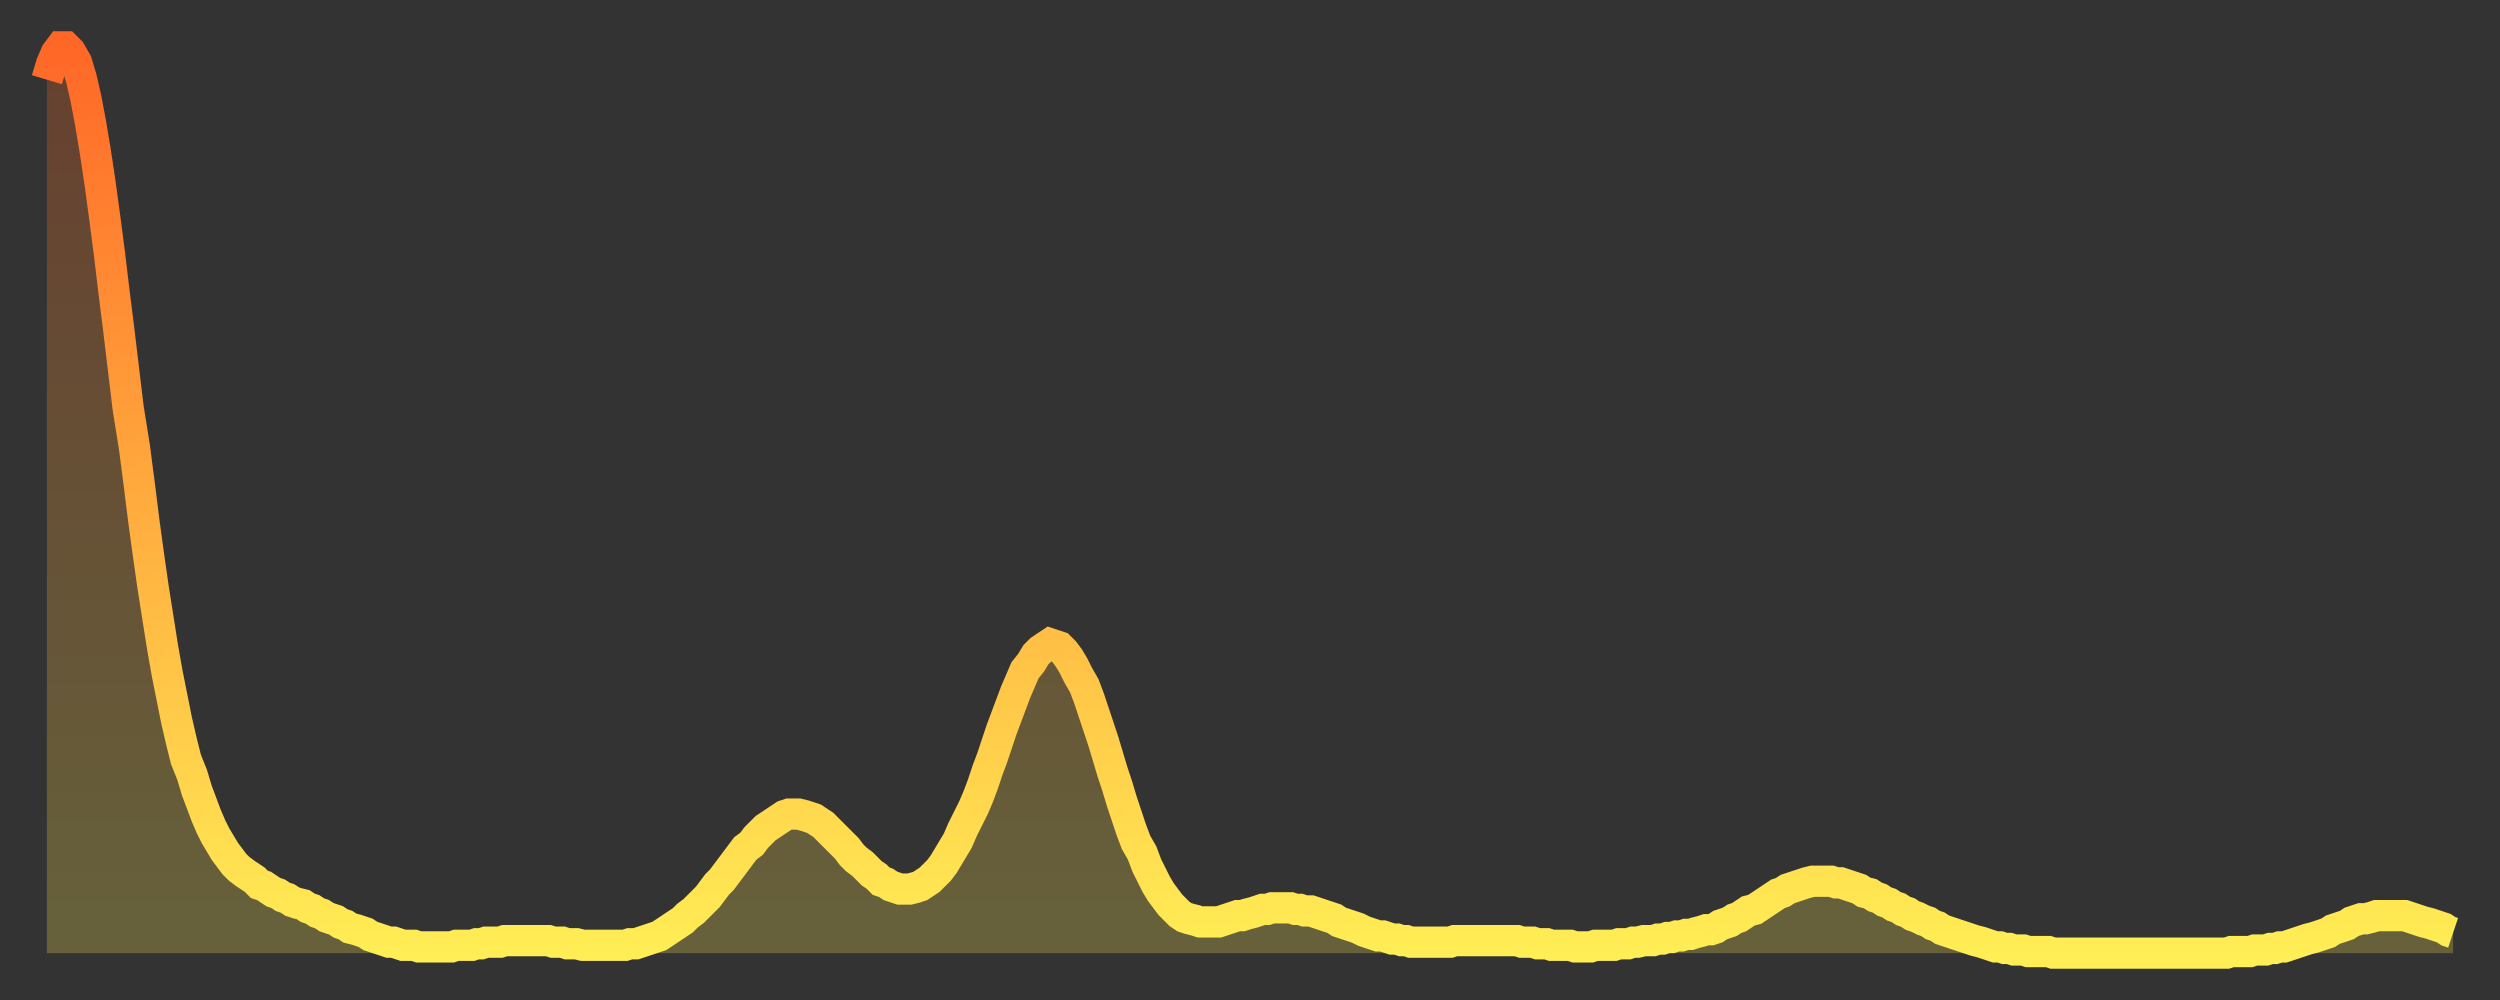 <?xml version="1.0" encoding="utf-8" ?>
<svg baseProfile="full" height="64" version="1.1" width="160" xmlns="http://www.w3.org/2000/svg" xmlns:ev="http://www.w3.org/2001/xml-events" xmlns:xlink="http://www.w3.org/1999/xlink"><rect width="100%" height="100%" fill="#333333" stroke="none"/><defs><linearGradient id="id134794" x1="0" x2="0" y1="0" y2="1"><stop offset="0%" stop-color="#ff6727" /><stop offset="50%" stop-color="#ffab3e" /><stop offset="100%" stop-color="#ffee55" /></linearGradient></defs><g transform="translate(3,3)"><g><path d="M 0.0 2.1 L 0.3 1.1 0.6 0.4 0.9 0.0 1.2 0.0 1.5 0.3 1.9 1.0 2.2 2.0 2.5 3.3 2.8 4.9 3.1 6.7 3.4 8.7 3.7 10.9 4.0 13.2 4.3 15.7 4.6 18.1 4.9 20.6 5.2 23.1 5.6 25.6 5.9 27.9 6.2 30.3 6.5 32.5 6.8 34.6 7.1 36.5 7.4 38.4 7.7 40.1 8.0 41.6 8.3 43.1 8.6 44.4 8.9 45.6 9.3 46.6 9.6 47.6 9.9 48.4 10.2 49.2 10.5 49.9 10.8 50.5 11.1 51.0 11.4 51.5 11.7 51.9 12.0 52.3 12.3 52.6 12.7 52.9 13.0 53.1 13.3 53.3 13.6 53.6 13.9 53.7 14.2 53.9 14.5 54.1 14.8 54.2 15.1 54.4 15.4 54.5 15.7 54.7 16.0 54.8 16.4 54.9 16.7 55.1 17.0 55.2 17.3 55.4 17.6 55.5 17.9 55.7 18.2 55.8 18.5 55.9 18.8 56.1 19.1 56.2 19.4 56.4 19.8 56.5 20.1 56.6 20.4 56.7 20.7 56.9 21.0 57.0 21.3 57.1 21.6 57.2 21.9 57.3 22.2 57.3 22.5 57.4 22.8 57.5 23.1 57.5 23.5 57.5 23.8 57.6 24.1 57.6 24.4 57.6 24.7 57.6 25.0 57.6 25.3 57.6 25.6 57.6 25.9 57.6 26.2 57.5 26.5 57.5 26.8 57.5 27.2 57.5 27.5 57.4 27.8 57.4 28.1 57.3 28.4 57.3 28.7 57.3 29.0 57.3 29.3 57.2 29.6 57.2 29.9 57.2 30.2 57.2 30.6 57.2 30.9 57.2 31.2 57.2 31.5 57.2 31.8 57.2 32.1 57.2 32.4 57.3 32.7 57.3 33.0 57.3 33.3 57.4 33.6 57.4 33.9 57.4 34.3 57.5 34.6 57.5 34.9 57.5 35.2 57.5 35.5 57.5 35.8 57.5 36.1 57.5 36.4 57.5 36.7 57.5 37.0 57.5 37.3 57.4 37.7 57.4 38.0 57.3 38.3 57.2 38.6 57.1 38.9 57.0 39.2 56.9 39.5 56.7 39.8 56.5 40.1 56.3 40.4 56.1 40.7 55.9 41.0 55.6 41.4 55.3 41.7 55.0 42.0 54.7 42.3 54.4 42.6 54.0 42.9 53.6 43.2 53.3 43.5 52.9 43.8 52.5 44.1 52.1 44.4 51.7 44.7 51.3 45.1 51.0 45.4 50.6 45.7 50.3 46.0 50.0 46.3 49.8 46.6 49.6 46.9 49.4 47.2 49.2 47.5 49.1 47.8 49.1 48.1 49.1 48.5 49.2 48.8 49.3 49.1 49.4 49.4 49.6 49.7 49.8 50.0 50.1 50.3 50.4 50.6 50.7 50.9 51.0 51.2 51.3 51.5 51.7 51.8 52.0 52.2 52.3 52.5 52.6 52.8 52.9 53.1 53.1 53.4 53.4 53.7 53.5 54.0 53.7 54.3 53.8 54.6 53.9 54.9 53.9 55.2 53.9 55.6 53.8 55.9 53.7 56.2 53.5 56.5 53.3 56.8 53.0 57.1 52.7 57.4 52.3 57.7 51.8 58.0 51.3 58.3 50.8 58.6 50.1 58.9 49.5 59.3 48.7 59.6 48.0 59.9 47.2 60.2 46.3 60.5 45.5 60.8 44.6 61.1 43.7 61.4 42.9 61.7 42.1 62.0 41.3 62.3 40.6 62.6 39.9 63.0 39.4 63.3 38.9 63.6 38.6 63.9 38.4 64.2 38.2 64.5 38.3 64.8 38.4 65.1 38.7 65.4 39.1 65.7 39.6 66.0 40.2 66.4 40.9 66.7 41.7 67.0 42.6 67.3 43.5 67.6 44.4 67.9 45.4 68.2 46.4 68.5 47.3 68.8 48.3 69.1 49.2 69.4 50.1 69.7 50.9 70.1 51.6 70.4 52.4 70.7 53.0 71.0 53.6 71.3 54.1 71.6 54.5 71.9 54.9 72.2 55.2 72.5 55.5 72.8 55.7 73.1 55.8 73.5 55.9 73.8 56.0 74.1 56.0 74.4 56.0 74.7 56.0 75.0 56.0 75.3 55.9 75.6 55.8 75.9 55.7 76.2 55.6 76.5 55.6 76.8 55.5 77.2 55.4 77.5 55.3 77.8 55.2 78.1 55.2 78.4 55.1 78.7 55.1 79.0 55.1 79.3 55.1 79.6 55.1 79.9 55.2 80.2 55.2 80.5 55.3 80.9 55.3 81.2 55.4 81.5 55.5 81.8 55.6 82.1 55.7 82.4 55.8 82.7 56.0 83.0 56.1 83.3 56.2 83.6 56.3 83.9 56.4 84.3 56.6 84.6 56.7 84.9 56.8 85.2 56.9 85.5 56.9 85.8 57.0 86.1 57.1 86.4 57.1 86.7 57.2 87.0 57.2 87.3 57.3 87.6 57.3 88.0 57.3 88.3 57.3 88.6 57.3 88.9 57.3 89.2 57.3 89.5 57.3 89.8 57.3 90.1 57.2 90.4 57.2 90.7 57.2 91.0 57.2 91.4 57.2 91.7 57.2 92.0 57.2 92.3 57.2 92.6 57.2 92.9 57.2 93.2 57.2 93.5 57.2 93.8 57.2 94.1 57.2 94.4 57.3 94.7 57.3 95.1 57.3 95.4 57.4 95.7 57.4 96.0 57.4 96.3 57.5 96.6 57.5 96.9 57.5 97.2 57.5 97.5 57.5 97.8 57.6 98.1 57.6 98.4 57.6 98.8 57.6 99.1 57.5 99.4 57.5 99.7 57.5 100.0 57.5 100.3 57.5 100.6 57.4 100.9 57.4 101.2 57.4 101.5 57.3 101.8 57.3 102.2 57.2 102.5 57.2 102.8 57.2 103.1 57.1 103.4 57.1 103.7 57.0 104.0 57.0 104.3 56.9 104.6 56.9 104.9 56.8 105.2 56.8 105.5 56.7 105.9 56.6 106.2 56.5 106.5 56.5 106.8 56.4 107.1 56.2 107.4 56.1 107.7 56.0 108.0 55.8 108.3 55.7 108.6 55.5 108.9 55.3 109.3 55.2 109.6 55.0 109.9 54.8 110.2 54.6 110.5 54.4 110.8 54.2 111.1 54.1 111.4 53.9 111.7 53.8 112.0 53.7 112.3 53.6 112.6 53.5 113.0 53.4 113.3 53.4 113.6 53.4 113.9 53.4 114.2 53.4 114.5 53.5 114.8 53.5 115.1 53.6 115.4 53.7 115.7 53.8 116.0 53.9 116.3 54.1 116.7 54.2 117.0 54.4 117.3 54.5 117.6 54.7 117.9 54.8 118.2 55.0 118.5 55.1 118.8 55.3 119.1 55.4 119.4 55.6 119.7 55.7 120.1 55.9 120.4 56.0 120.7 56.2 121.0 56.3 121.3 56.5 121.6 56.6 121.9 56.7 122.2 56.8 122.5 56.9 122.8 57.0 123.1 57.1 123.4 57.2 123.8 57.3 124.1 57.4 124.4 57.5 124.7 57.6 125.0 57.6 125.3 57.7 125.6 57.7 125.9 57.8 126.2 57.8 126.5 57.8 126.8 57.9 127.2 57.9 127.5 57.9 127.8 57.9 128.1 57.9 128.4 58.0 128.7 58.0 129.0 58.0 129.3 58.0 129.6 58.0 129.9 58.0 130.2 58.0 130.5 58.0 130.9 58.0 131.2 58.0 131.5 58.0 131.8 58.0 132.1 58.0 132.4 58.0 132.7 58.0 133.0 58.0 133.3 58.0 133.6 58.0 133.9 58.0 134.2 58.0 134.6 58.0 134.9 58.0 135.2 58.0 135.5 58.0 135.8 58.0 136.1 58.0 136.4 58.0 136.7 58.0 137.0 58.0 137.3 58.0 137.6 58.0 138.0 58.0 138.3 58.0 138.6 58.0 138.9 58.0 139.2 58.0 139.5 58.0 139.8 57.9 140.1 57.9 140.4 57.9 140.7 57.9 141.0 57.9 141.3 57.8 141.7 57.8 142.0 57.8 142.3 57.7 142.6 57.7 142.9 57.6 143.2 57.6 143.5 57.5 143.8 57.4 144.1 57.3 144.4 57.2 144.7 57.1 145.1 57.0 145.4 56.9 145.7 56.8 146.0 56.7 146.3 56.5 146.6 56.4 146.9 56.3 147.2 56.2 147.5 56.0 147.8 55.9 148.1 55.8 148.4 55.8 148.8 55.7 149.1 55.6 149.4 55.6 149.7 55.6 150.0 55.6 150.3 55.6 150.6 55.6 150.9 55.6 151.2 55.7 151.5 55.8 151.8 55.9 152.1 56.0 152.5 56.1 152.8 56.2 153.1 56.3 153.4 56.4 153.7 56.6 154.0 56.7" fill="none" id="graph-curve" opacity="1" stroke="url(#id134794)" stroke-width="2" /><path d="M 0 58 L 0.0 2.1 0.3 1.1 0.6 0.4 0.9 0.0 1.2 0.0 1.5 0.3 1.9 1.0 2.2 2.0 2.5 3.3 2.8 4.9 3.1 6.7 3.4 8.7 3.7 10.9 4.0 13.2 4.3 15.7 4.6 18.1 4.9 20.6 5.2 23.1 5.6 25.6 5.9 27.9 6.2 30.3 6.5 32.5 6.8 34.6 7.1 36.5 7.4 38.4 7.7 40.1 8.0 41.6 8.3 43.1 8.6 44.4 8.9 45.6 9.3 46.6 9.6 47.6 9.9 48.4 10.2 49.2 10.5 49.9 10.8 50.5 11.1 51.0 11.4 51.5 11.7 51.9 12.0 52.3 12.3 52.6 12.7 52.9 13.0 53.1 13.3 53.3 13.6 53.6 13.9 53.7 14.2 53.9 14.5 54.1 14.8 54.2 15.1 54.4 15.4 54.5 15.7 54.7 16.0 54.8 16.4 54.9 16.7 55.1 17.0 55.2 17.3 55.4 17.6 55.5 17.9 55.7 18.2 55.8 18.5 55.9 18.8 56.1 19.1 56.2 19.4 56.4 19.8 56.5 20.1 56.6 20.4 56.7 20.7 56.9 21.0 57.0 21.3 57.1 21.6 57.2 21.9 57.3 22.2 57.3 22.5 57.4 22.8 57.5 23.1 57.5 23.5 57.5 23.8 57.6 24.1 57.6 24.4 57.6 24.7 57.6 25.0 57.6 25.3 57.6 25.6 57.6 25.9 57.6 26.2 57.5 26.5 57.5 26.8 57.5 27.2 57.5 27.5 57.4 27.8 57.4 28.1 57.3 28.4 57.3 28.7 57.3 29.0 57.3 29.3 57.2 29.6 57.2 29.9 57.2 30.2 57.2 30.6 57.2 30.9 57.2 31.2 57.2 31.5 57.2 31.8 57.2 32.1 57.2 32.4 57.3 32.7 57.3 33.0 57.3 33.3 57.4 33.6 57.4 33.9 57.4 34.3 57.5 34.6 57.5 34.9 57.5 35.2 57.5 35.5 57.5 35.8 57.5 36.1 57.5 36.4 57.5 36.7 57.5 37.0 57.5 37.3 57.4 37.7 57.4 38.0 57.3 38.3 57.2 38.6 57.1 38.9 57.0 39.2 56.9 39.5 56.7 39.8 56.5 40.1 56.3 40.4 56.1 40.7 55.9 41.0 55.6 41.4 55.3 41.7 55.0 42.0 54.7 42.3 54.4 42.6 54.0 42.9 53.6 43.2 53.3 43.5 52.9 43.8 52.5 44.1 52.1 44.4 51.7 44.7 51.3 45.1 51.0 45.4 50.6 45.7 50.3 46.0 50.0 46.3 49.8 46.6 49.6 46.9 49.4 47.2 49.2 47.5 49.1 47.8 49.1 48.1 49.1 48.5 49.2 48.8 49.3 49.1 49.4 49.4 49.6 49.7 49.8 50.0 50.1 50.3 50.4 50.6 50.7 50.9 51.0 51.2 51.3 51.5 51.7 51.8 52.0 52.2 52.3 52.5 52.6 52.8 52.9 53.1 53.1 53.4 53.4 53.7 53.5 54.0 53.7 54.3 53.8 54.6 53.9 54.9 53.9 55.2 53.9 55.6 53.8 55.9 53.7 56.2 53.5 56.5 53.3 56.8 53.0 57.1 52.7 57.4 52.3 57.7 51.8 58.0 51.3 58.3 50.8 58.6 50.1 58.9 49.5 59.3 48.7 59.6 48.0 59.9 47.2 60.2 46.3 60.5 45.5 60.8 44.6 61.1 43.7 61.4 42.9 61.7 42.1 62.0 41.3 62.3 40.6 62.6 39.9 63.0 39.4 63.3 38.9 63.6 38.6 63.9 38.4 64.2 38.2 64.5 38.3 64.8 38.4 65.1 38.7 65.4 39.1 65.7 39.6 66.0 40.2 66.4 40.9 66.7 41.7 67.0 42.6 67.3 43.5 67.6 44.4 67.9 45.4 68.2 46.4 68.5 47.3 68.8 48.3 69.1 49.2 69.4 50.1 69.7 50.9 70.1 51.6 70.4 52.4 70.7 53.0 71.0 53.6 71.3 54.1 71.6 54.5 71.9 54.9 72.2 55.2 72.5 55.5 72.8 55.7 73.1 55.8 73.5 55.9 73.8 56.0 74.1 56.0 74.4 56.0 74.7 56.0 75.0 56.0 75.3 55.9 75.6 55.8 75.9 55.7 76.2 55.6 76.5 55.6 76.8 55.5 77.2 55.4 77.5 55.3 77.8 55.2 78.1 55.2 78.4 55.1 78.7 55.1 79.0 55.1 79.3 55.1 79.6 55.1 79.9 55.2 80.2 55.2 80.5 55.3 80.9 55.3 81.2 55.4 81.5 55.5 81.8 55.6 82.1 55.7 82.4 55.8 82.7 56.0 83.0 56.1 83.3 56.2 83.6 56.3 83.9 56.4 84.3 56.6 84.6 56.7 84.9 56.8 85.2 56.9 85.5 56.9 85.8 57.0 86.1 57.1 86.4 57.1 86.7 57.2 87.0 57.2 87.3 57.3 87.6 57.3 88.0 57.3 88.3 57.3 88.6 57.3 88.9 57.3 89.2 57.3 89.5 57.3 89.8 57.3 90.1 57.2 90.4 57.2 90.7 57.2 91.0 57.2 91.4 57.2 91.7 57.2 92.0 57.2 92.3 57.2 92.6 57.2 92.9 57.2 93.2 57.2 93.5 57.2 93.8 57.2 94.1 57.2 94.4 57.3 94.7 57.3 95.1 57.3 95.4 57.4 95.7 57.4 96.0 57.4 96.3 57.5 96.6 57.5 96.9 57.5 97.2 57.5 97.5 57.5 97.8 57.6 98.1 57.6 98.4 57.6 98.8 57.6 99.1 57.5 99.4 57.5 99.7 57.5 100.0 57.5 100.3 57.5 100.6 57.4 100.9 57.4 101.2 57.4 101.5 57.3 101.8 57.3 102.2 57.2 102.5 57.2 102.8 57.2 103.1 57.1 103.4 57.1 103.7 57.0 104.0 57.0 104.3 56.9 104.6 56.9 104.9 56.8 105.2 56.8 105.5 56.7 105.9 56.6 106.2 56.5 106.5 56.5 106.8 56.4 107.1 56.2 107.4 56.1 107.7 56.0 108.0 55.8 108.3 55.7 108.6 55.5 108.9 55.3 109.3 55.2 109.6 55.0 109.9 54.8 110.2 54.6 110.5 54.4 110.8 54.2 111.1 54.1 111.4 53.9 111.7 53.8 112.0 53.7 112.3 53.6 112.6 53.5 113.0 53.4 113.3 53.4 113.6 53.4 113.9 53.4 114.2 53.4 114.5 53.5 114.8 53.5 115.1 53.6 115.4 53.7 115.7 53.8 116.0 53.9 116.3 54.1 116.7 54.2 117.0 54.4 117.3 54.5 117.6 54.7 117.9 54.8 118.2 55.0 118.5 55.1 118.8 55.3 119.1 55.4 119.4 55.6 119.7 55.7 120.1 55.9 120.4 56.0 120.7 56.2 121.0 56.3 121.3 56.5 121.6 56.6 121.9 56.7 122.2 56.8 122.5 56.9 122.8 57.0 123.1 57.1 123.4 57.2 123.8 57.3 124.1 57.4 124.4 57.5 124.7 57.6 125.0 57.6 125.3 57.7 125.6 57.7 125.9 57.8 126.2 57.8 126.5 57.8 126.8 57.9 127.2 57.9 127.5 57.9 127.8 57.9 128.1 57.9 128.4 58.0 128.7 58.0 129.0 58.0 129.3 58.0 129.6 58.0 129.9 58.0 130.2 58.0 130.5 58.0 130.9 58.0 131.2 58.0 131.5 58.0 131.8 58.0 132.1 58.0 132.4 58.0 132.7 58.0 133.0 58.0 133.3 58.0 133.6 58.0 133.9 58.0 134.2 58.0 134.6 58.0 134.9 58.0 135.2 58.0 135.5 58.0 135.8 58.0 136.1 58.0 136.4 58.0 136.7 58.0 137.0 58.0 137.3 58.0 137.6 58.0 138.0 58.0 138.3 58.0 138.6 58.0 138.9 58.0 139.2 58.0 139.5 58.0 139.8 57.9 140.1 57.9 140.4 57.9 140.7 57.9 141.0 57.9 141.3 57.8 141.7 57.8 142.0 57.8 142.3 57.7 142.6 57.7 142.9 57.6 143.2 57.6 143.5 57.5 143.8 57.4 144.1 57.3 144.4 57.2 144.7 57.1 145.1 57.0 145.4 56.9 145.7 56.8 146.0 56.7 146.3 56.5 146.6 56.4 146.9 56.3 147.2 56.2 147.5 56.0 147.8 55.9 148.1 55.8 148.4 55.8 148.8 55.7 149.1 55.6 149.4 55.6 149.7 55.6 150.0 55.6 150.3 55.6 150.6 55.6 150.9 55.6 151.2 55.7 151.5 55.8 151.8 55.9 152.1 56.0 152.5 56.1 152.8 56.2 153.1 56.3 153.4 56.4 153.7 56.6 154.0 56.7 154 58" fill="url(#id134794)" fill-opacity=".25" id="graph-shadow" /></g></g></svg>